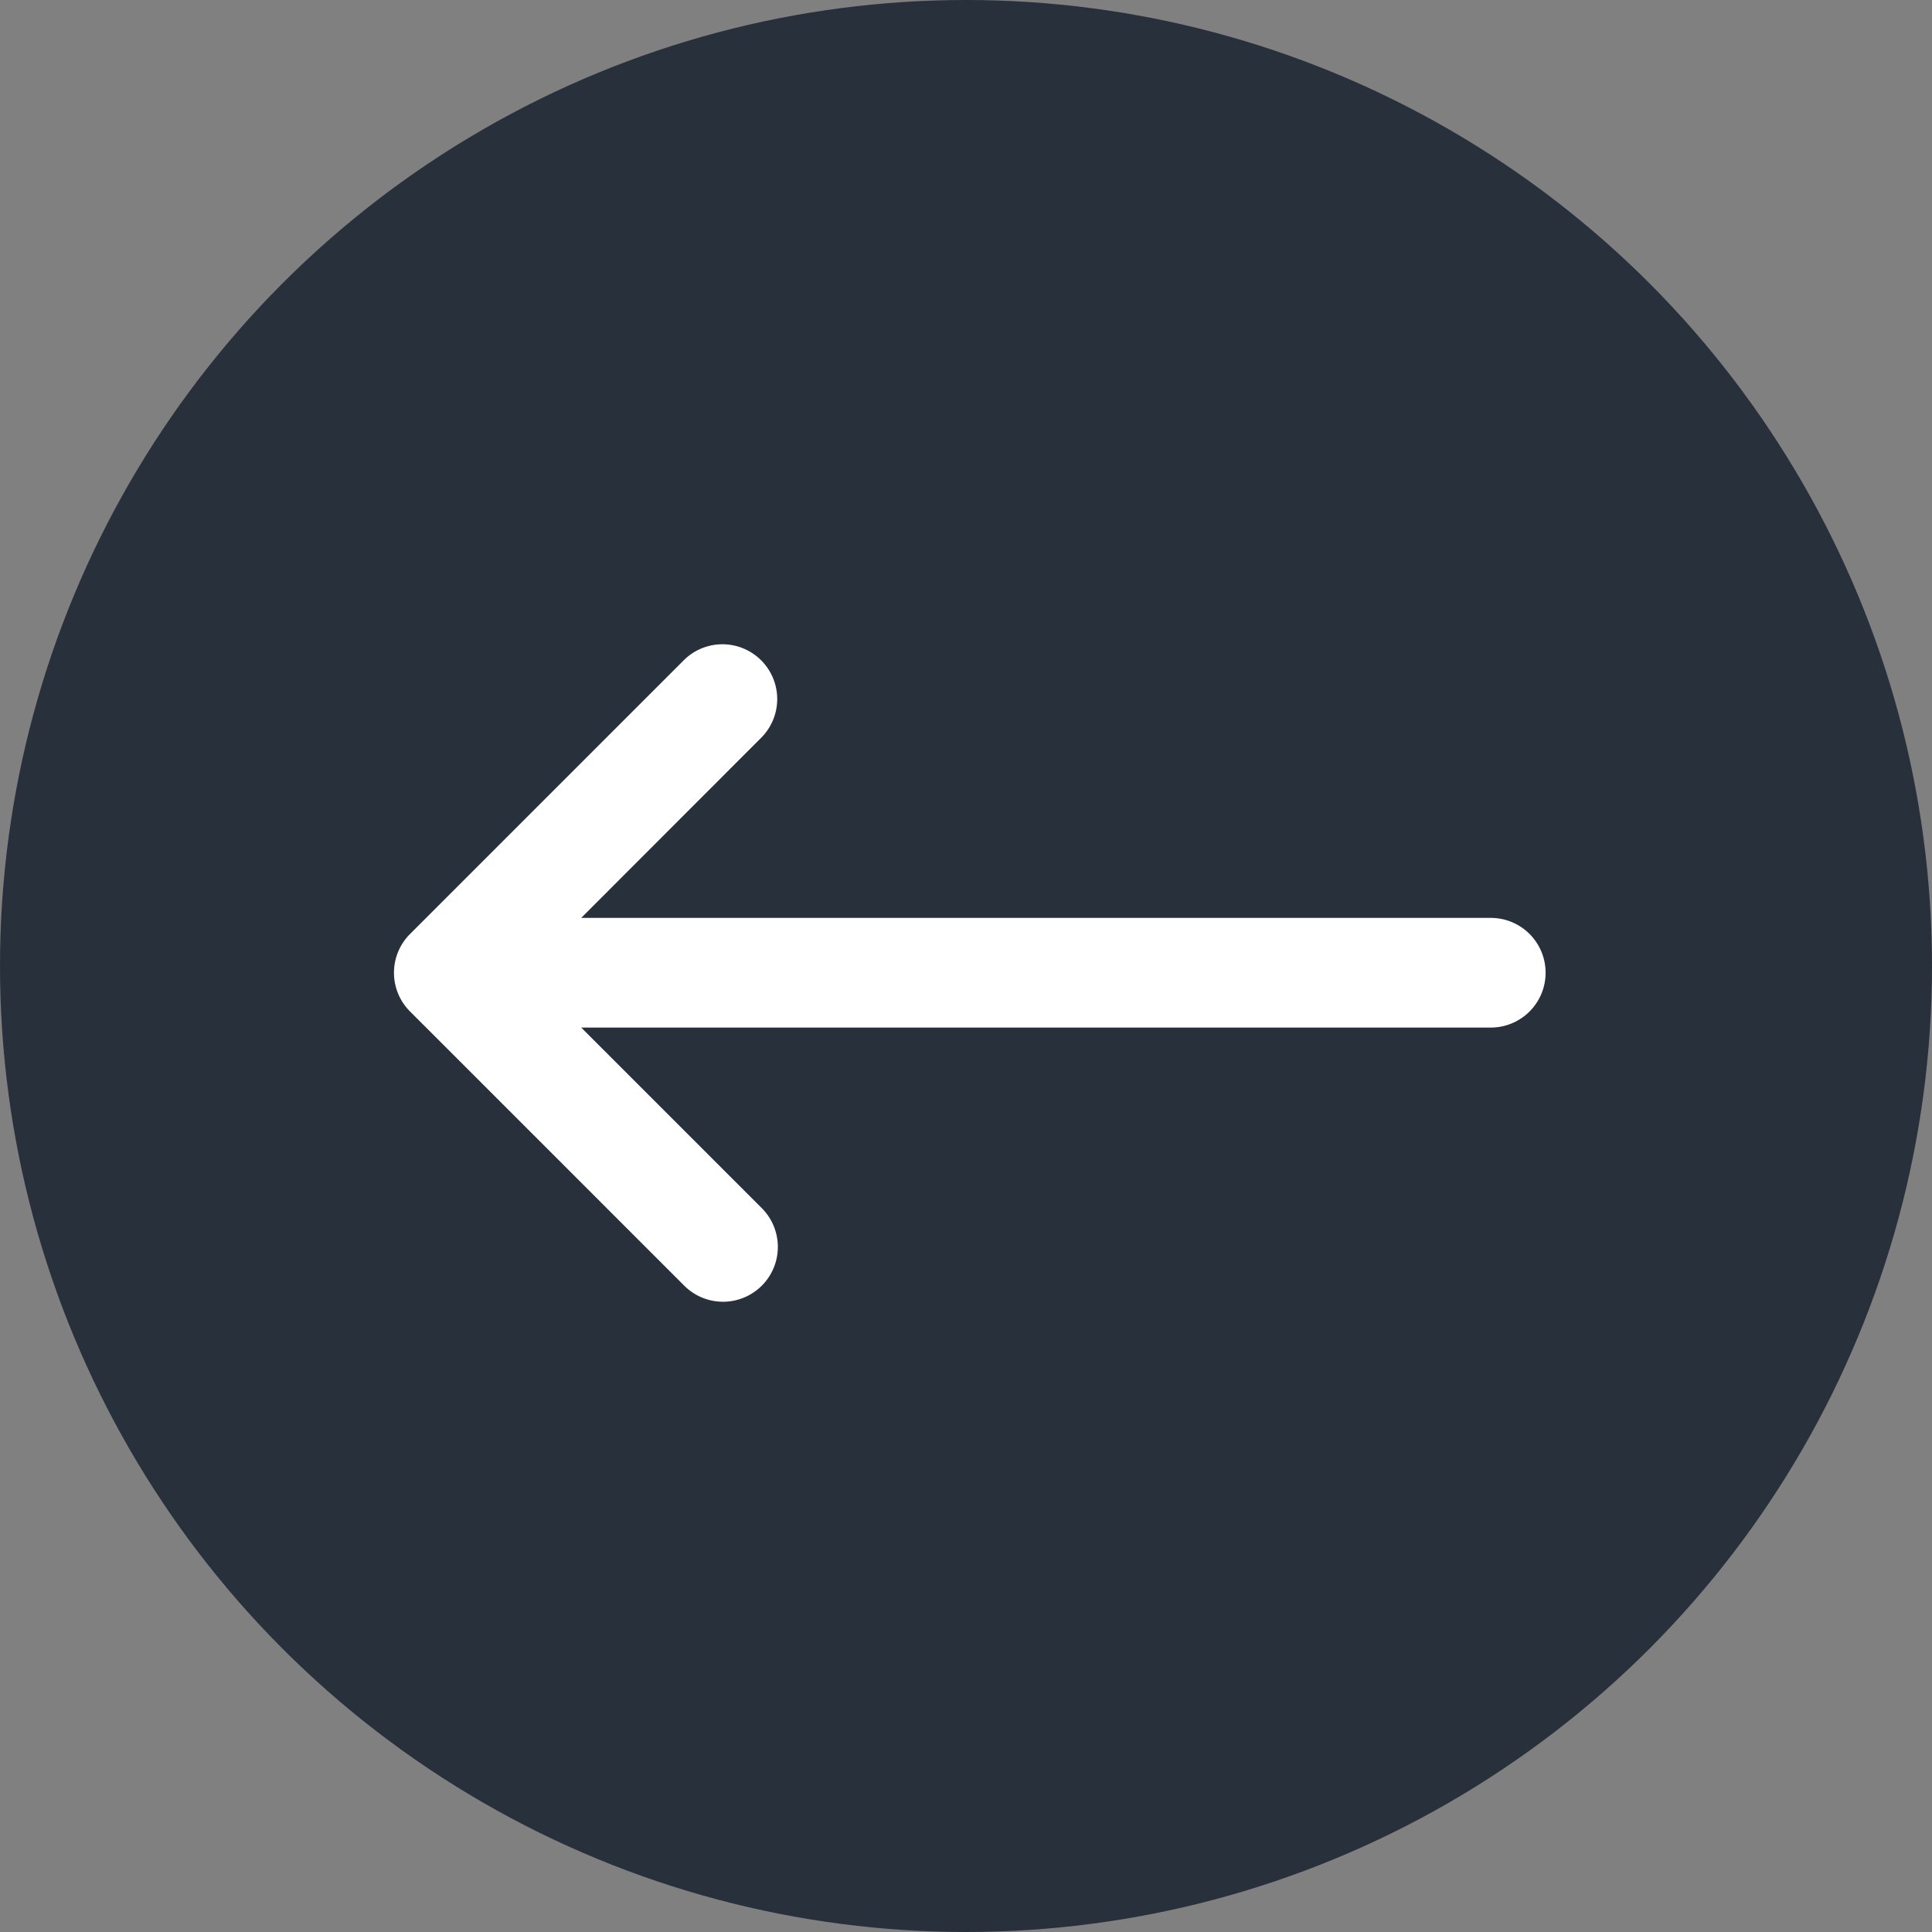 <svg xmlns="http://www.w3.org/2000/svg" width="60" height="60" viewBox="0 0 60 60"><rect x="0" y="0" width="60" height="60" fill="#808080" stroke="none"/><g transform="translate(-135 -2214)"><circle cx="30" cy="30" r="30" transform="translate(135 2214)" fill="#28303b"/><path d="M19.879,11.424a1.7,1.7,0,0,1-2.366,0L11.9,5.816V34.063a1.7,1.7,0,1,1-3.406,0V5.816L2.886,11.424A1.7,1.7,0,0,1,.478,9.016L8.994.5A1.7,1.7,0,0,1,11.4.5l0,0,8.515,8.515A1.7,1.7,0,0,1,19.879,11.424Z" transform="translate(147.234 2254.406) rotate(-90)" fill="#fff"/></g></svg>